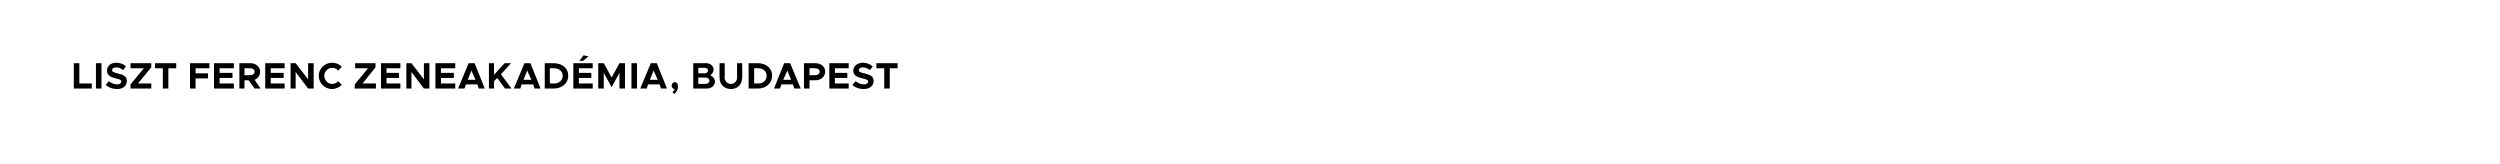 <?xml version="1.0" standalone="no"?><!DOCTYPE svg PUBLIC "-//W3C//DTD SVG 1.1//EN" "http://www.w3.org/Graphics/SVG/1.1/DTD/svg11.dtd"><svg xmlns="http://www.w3.org/2000/svg" version="1.1" width="542px" height="35.6px" viewBox="-7 -8 542 35.6" style="left:-7px;top:-8px"><desc>Liszt Ferenc Zeneakad mia, Budapest</desc><defs/><g id="Polygon37770"><path d="m12.9 10.1v1.1H9V5.7h1.2v4.4h2.7zm.9-4.4h1.2v5.5h-1.2V5.7zm2.1 4.7l.7-.8c.5.4 1.1.7 1.8.7c.6 0 .9-.3.9-.6c0-.4-.3-.5-1.2-.7c-1.1-.3-1.9-.6-1.9-1.7c0-1 .8-1.7 2-1.7c.9 0 1.6.3 2.1.8l-.6.8c-.5-.4-1-.6-1.5-.6c-.6 0-.9.3-.9.6c0 .4.4.5 1.2.7c1.2.3 2 .6 2 1.6c0 1.1-.8 1.8-2.1 1.8c-1 0-1.8-.3-2.5-.9zm5.4-.1l2.9-3.5h-2.9V5.7h4.5v.9l-2.9 3.5h2.9v1.1h-4.5v-.9zm7-3.5h-1.7V5.7h4.6v1.1h-1.7v4.4h-1.2V6.8zm7.1 0v1.1h2.7v1.1h-2.7v2.2h-1.2V5.7h4.2v1.1h-3zm5.2 0v1h2.8v1.1h-2.8v1.2h3.1v1.1h-4.3V5.7h4.3v1.1h-3.1zm7.6 4.4l-1.3-1.8h-.9v1.8h-1.1V5.7h2.4c1.2 0 2.1.8 2.1 1.8c0 .9-.5 1.5-1.2 1.8c-.04-.04 1.3 1.9 1.3 1.9h-1.3zM46 8.3s1.21.02 1.2 0c.6 0 1-.3 1-.8c0-.4-.4-.7-1-.7c.01-.03-1.2 0-1.2 0v1.5zm5.7-1.5v1h2.8v1.1h-2.8v1.2h3v1.1h-4.2V5.7h4.2v1.1h-3zM56 5.7h1.1l2.7 3.5V5.7h1.2v5.5h-1.2l-2.7-3.6v3.6H56V5.7zm6.1 2.7c0-1.5 1.3-2.8 2.9-2.8c.8 0 1.6.3 2.1.9l-.8.8c-.3-.4-.8-.6-1.3-.6c-.9 0-1.7.8-1.7 1.7c0 1 .8 1.8 1.7 1.8c.5 0 1-.2 1.3-.6l.8.8c-.5.5-1.3.9-2.1.9c-1.6 0-2.9-1.3-2.9-2.9zm7.8 1.9l2.9-3.5H70V5.7h4.4v.9l-2.8 3.5h2.9v1.1h-4.6v-.9zm6.9-3.5v1h2.7v1.1h-2.7v1.2h3v1.1h-4.2V5.7h4.2v1.1h-3zm4.3-1.1h1.1l2.7 3.5V5.7h1.2v5.5h-1.2l-2.7-3.6v3.6h-1.1V5.7zm7.5 1.1v1h2.8v1.1h-2.8v1.2h3.1v1.1h-4.3V5.7h4.3v1.1h-3.1zm7.9 3.5H94l-.3.9h-1.4l2.3-5.5h1.3l2.2 5.5h-1.3l-.3-.9zm-.4-1l-.9-2l-.8 2h1.7zM99 5.7h1.1v2.5l2.3-2.5h1.4l-2.2 2.4l2.3 3.1h-1.4l-1.7-2.3l-.7.7v1.6H99V5.7zm9.6 4.6h-2.5l-.3.9h-1.4l2.3-5.5h1.3l2.2 5.5h-1.3l-.3-.9zm-.4-1l-.9-2l-.8 2h1.7zm2.9-3.6h1.9c1.9 0 3.2 1.1 3.2 2.7c0 1.6-1.3 2.8-3.2 2.8c.03-.02-1.9 0-1.9 0V5.7zm2.1 4.4c1 0 1.8-.7 1.8-1.7c0-.9-.8-1.6-1.8-1.6c-.02-.04-1 0-1 0v3.3h1zm6.2-4.9h-.8l.9-1.2l1.1.2l-1.2 1zm-.9 1.6v1h2.7v1.1h-2.7v1.2h3v1.1h-4.2V5.7h4.2v1.1h-3zm4.2-1.1h1.2l1.7 3.1l1.7-3.1h1.2v5.5h-1.2V7.8l-1.7 3.1l-1.7-3.1v3.4h-1.2V5.7zm7.2 0h1.2v5.5h-1.2V5.7zm6.1 4.6h-2.5l-.3.9h-1.4l2.3-5.5h1.3l2.2 5.5h-1.3l-.3-.9zm-.4-1l-.9-2l-.8 2h1.7zm3.2 2.7c.2-.2.4-.5.5-.7c-.4 0-.7-.3-.7-.7c0-.4.3-.8.7-.8c.4 0 .7.4.7 1c0 .5-.2 1-.8 1.6l-.4-.4zm4.5-6.3h2.8c.9 0 1.6.6 1.6 1.4c0 .5-.3.9-.7 1.2c.6.3 1 .8 1 1.4c0 .9-.8 1.5-1.8 1.5c-.04-.02-2.9 0-2.9 0V5.7zm2.5 2.2c.4 0 .7-.3.7-.6c0-.3-.3-.6-.7-.6h-1.4v1.2h1.4zm.1 2.3c.5 0 .9-.3.9-.7c0-.4-.4-.7-.9-.7c.04.03-1.5 0-1.5 0v1.4s1.54-.02 1.5 0zm3.1-1.4c-.03.01 0-3.1 0-3.1h1.1s.05 3.06 0 3.1c0 .8.6 1.4 1.4 1.4c.7 0 1.3-.6 1.3-1.4c-.04-.04 0-3.1 0-3.1h1.1s.05 3.11 0 3.1c0 1.5-1 2.5-2.4 2.5c-1.5 0-2.5-1-2.5-2.5zm6.3-3.1h2c1.8 0 3.1 1.1 3.1 2.7c0 1.6-1.3 2.8-3.1 2.8c-.04-.02-2 0-2 0V5.7zm2.1 4.4c1.1 0 1.8-.7 1.8-1.7c0-.9-.7-1.6-1.8-1.6c.01-.04-.9 0-.9 0v3.3s.91.01.9 0zm7.5.2h-2.5l-.3.9h-1.3l2.2-5.5h1.3l2.3 5.5h-1.4l-.3-.9zm-.4-1l-.8-2l-.9 2h1.7zm2.8-3.6s2.52-.01 2.5 0c1.2 0 2.1.8 2.1 1.8c0 1.1-.9 1.9-2.1 1.9h-1.3v1.8h-1.2V5.7zm2.4 2.6c.6 0 1-.3 1-.8c0-.4-.4-.7-1-.7c-.01-.03-1.2 0-1.2 0v1.5s1.19.02 1.2 0zm4.3-1.5v1h2.7v1.1H174v1.2h3v1.1h-4.2V5.7h4.2v1.1h-3zm3.8 3.6l.7-.8c.5.4 1.1.7 1.8.7c.6 0 .9-.3.9-.6c0-.4-.4-.5-1.2-.7c-1.2-.3-2-.6-2-1.7c0-1 .9-1.7 2.1-1.7c.8 0 1.5.3 2.1.8l-.6.8c-.5-.4-1.1-.6-1.6-.6c-.5 0-.8.3-.8.6c0 .4.3.5 1.2.7c1.2.3 2 .6 2 1.6c0 1.1-.8 1.8-2.2 1.8c-.9 0-1.8-.3-2.4-.9zm6.9-3.6H183V5.7h4.6v1.1h-1.7v4.4h-1.2V6.8z" stroke="none" fill="#000"/></g></svg>